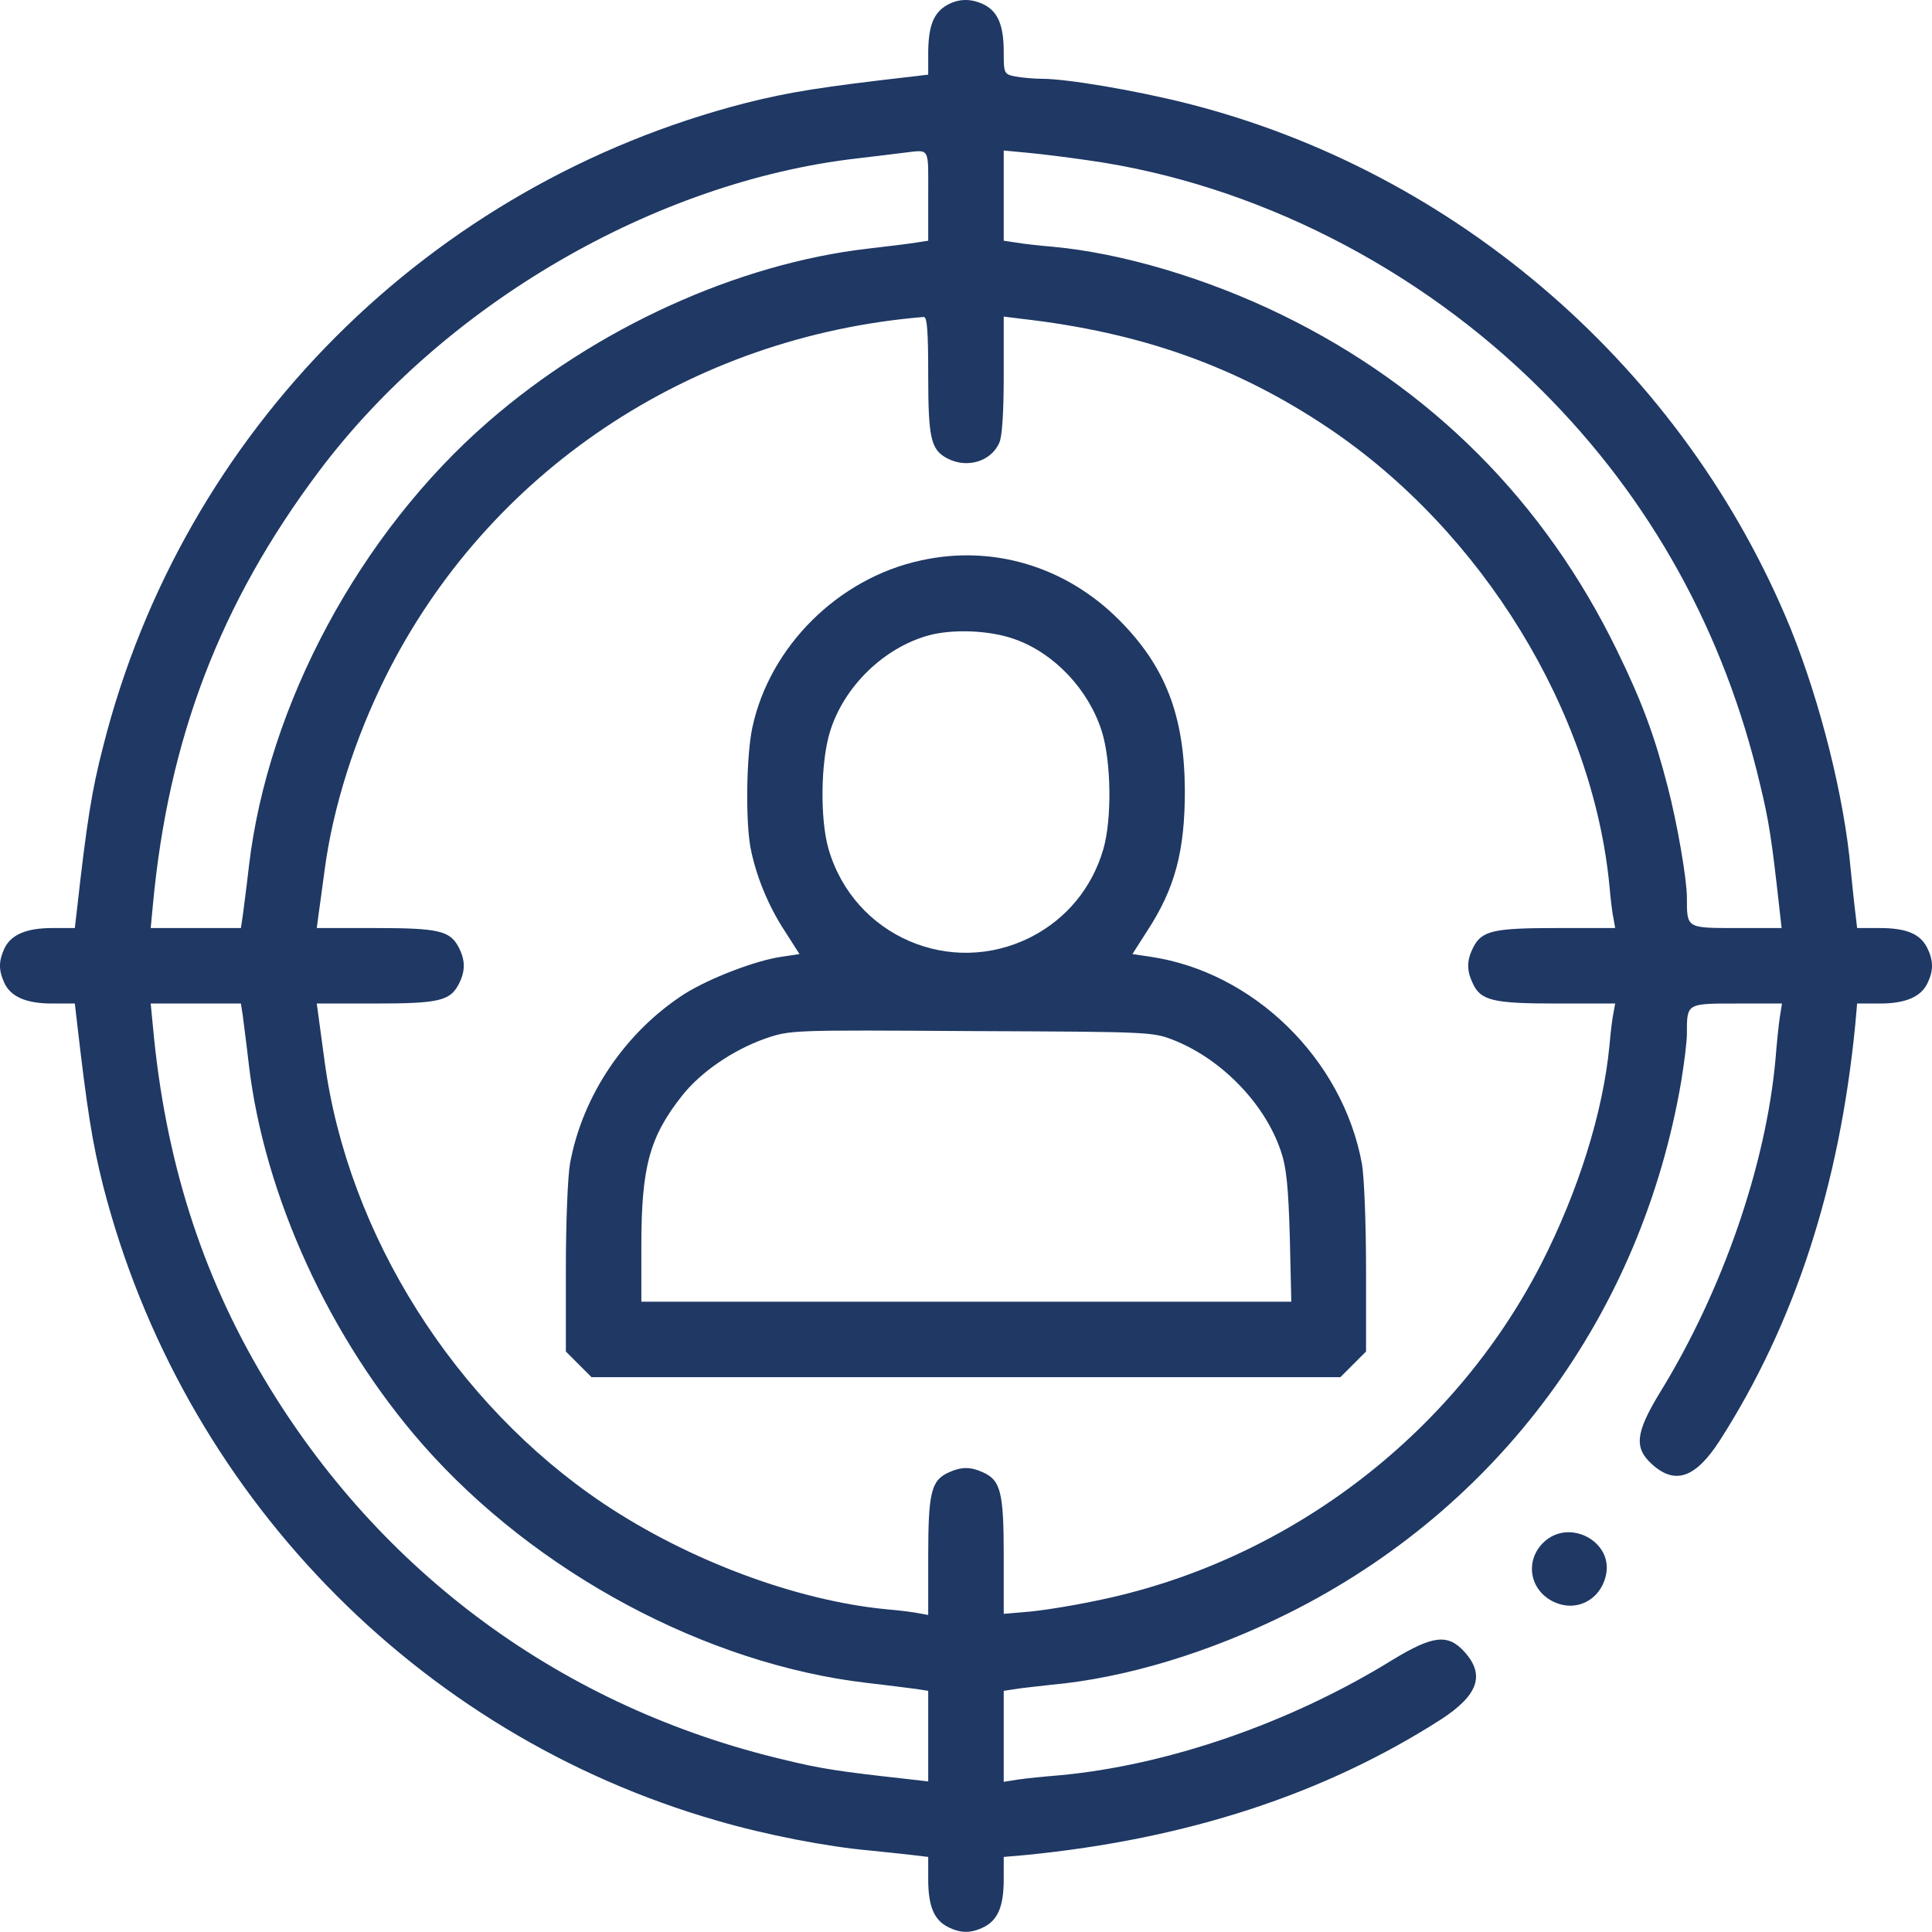 <?xml version="1.0" encoding="UTF-8"?>
<svg xmlns="http://www.w3.org/2000/svg" width="99" height="99" viewBox="0 0 99 99" fill="none">
  <path d="M48.551 0.247C47.855 0.633 47.584 1.291 47.564 2.625V3.825L46.752 3.921C42.033 4.463 40.466 4.714 38.223 5.275C22.015 9.434 9.366 22.083 5.285 38.252C4.705 40.495 4.453 42.062 3.931 46.723L3.834 47.555H2.674C1.339 47.555 0.546 47.903 0.218 48.618C-0.073 49.257 -0.073 49.721 0.218 50.359C0.546 51.075 1.339 51.423 2.674 51.423H3.834L3.931 52.255C4.473 56.954 4.724 58.521 5.285 60.765C9.308 76.431 21.319 88.867 36.753 93.296C39.267 94.031 42.4 94.631 44.567 94.824C45.321 94.902 46.288 94.998 46.752 95.056L47.564 95.153V96.294C47.564 97.667 47.855 98.364 48.551 98.731C49.228 99.079 49.769 99.079 50.446 98.731C51.142 98.364 51.433 97.667 51.433 96.294V95.153L52.554 95.056C60.813 94.244 67.853 91.942 73.83 88.113C75.744 86.875 76.112 85.831 75.048 84.651C74.197 83.703 73.423 83.8 71.354 85.057C66.132 88.287 59.807 90.472 54.237 90.975C53.502 91.033 52.554 91.13 52.168 91.188L51.433 91.304V88.964V86.643L52.071 86.546C52.4 86.488 53.212 86.411 53.85 86.334C57.68 85.985 61.954 84.689 66.035 82.659C76.789 77.282 84.1 67.379 86.15 55.407C86.305 54.459 86.44 53.376 86.44 52.989C86.44 51.404 86.401 51.423 88.993 51.423H91.314L91.198 52.139C91.14 52.545 91.043 53.473 90.985 54.227C90.501 59.701 88.258 66.161 85.067 71.344C83.809 73.414 83.713 74.187 84.66 75.038C85.84 76.102 86.885 75.735 88.123 73.82C91.952 67.844 94.254 60.803 95.066 52.525L95.163 51.423H96.323C97.658 51.423 98.451 51.075 98.779 50.359C99.089 49.702 99.07 49.199 98.741 48.541C98.373 47.845 97.677 47.555 96.304 47.555H95.163L95.066 46.723C95.008 46.278 94.911 45.292 94.834 44.557C94.505 40.863 93.287 36.008 91.759 32.217C86.324 18.93 74.681 8.795 60.813 5.295C58.202 4.637 54.682 4.037 53.386 4.037C52.98 4.037 52.361 3.979 52.032 3.921C51.452 3.805 51.433 3.767 51.433 2.664C51.433 1.31 51.142 0.614 50.446 0.247C49.789 -0.082 49.15 -0.082 48.551 0.247ZM47.564 10.033V12.335L46.946 12.431C46.597 12.489 45.476 12.625 44.47 12.741C37.797 13.514 30.544 16.802 25.032 21.599C18.456 27.305 13.718 36.105 12.751 44.422C12.634 45.466 12.48 46.588 12.441 46.916L12.344 47.555H10.043H7.722L7.838 46.336C8.631 37.846 11.281 30.902 16.329 24.171C22.75 15.603 33.542 9.317 43.909 8.118C44.915 8.002 45.998 7.867 46.307 7.828C47.681 7.673 47.564 7.48 47.564 10.033ZM55.765 8.215C64.275 9.414 72.688 13.689 78.994 19.994C84.583 25.564 88.355 32.391 90.192 40.205C90.637 42.023 90.792 43.029 91.178 46.53L91.294 47.555H88.993C86.401 47.555 86.44 47.574 86.44 45.988C86.44 45.06 85.956 42.236 85.454 40.302C84.796 37.749 84.158 35.989 82.862 33.339C79.148 25.699 73.327 19.858 65.668 16.125C61.858 14.269 57.525 12.973 53.947 12.644C53.251 12.586 52.4 12.489 52.071 12.431L51.433 12.335V10.033V7.712L52.651 7.828C53.309 7.886 54.701 8.06 55.765 8.215ZM47.564 19.22C47.564 22.469 47.7 23.05 48.551 23.494C49.557 24.017 50.775 23.649 51.201 22.701C51.355 22.392 51.433 21.116 51.433 19.22V16.222L52.361 16.338C58.473 17.035 63.366 18.775 68.066 21.928C75.957 27.227 81.624 36.472 82.475 45.427C82.533 46.123 82.63 46.878 82.688 47.11L82.765 47.555H79.787C76.518 47.555 75.938 47.69 75.493 48.541C75.164 49.199 75.145 49.702 75.454 50.359C75.86 51.268 76.46 51.423 79.767 51.423H82.765L82.688 51.848C82.63 52.1 82.533 52.854 82.475 53.55C82.146 57.013 80.87 61.055 78.974 64.768C74.41 73.646 65.803 80.125 55.997 82.059C54.701 82.33 53.154 82.562 52.554 82.601L51.433 82.697V79.719C51.433 76.47 51.278 75.851 50.369 75.445C49.731 75.154 49.267 75.154 48.628 75.445C47.719 75.851 47.564 76.45 47.564 79.757V82.755L47.139 82.678C46.888 82.62 46.133 82.523 45.437 82.465C40.814 82.02 35.302 79.97 30.931 77.05C23.311 71.944 17.837 63.279 16.638 54.421C16.522 53.57 16.387 52.545 16.329 52.139L16.232 51.423H19.21C22.479 51.423 23.059 51.288 23.504 50.437C23.852 49.76 23.852 49.218 23.504 48.541C23.059 47.69 22.479 47.555 19.21 47.555H16.232L16.329 46.82C16.387 46.433 16.522 45.408 16.638 44.557C17.064 41.366 18.166 37.884 19.752 34.693C24.974 24.191 35.38 17.228 47.332 16.242C47.506 16.222 47.564 16.938 47.564 19.22ZM12.441 52.042C12.48 52.39 12.634 53.512 12.751 54.556C13.544 61.267 16.89 68.598 21.686 74.052C27.45 80.589 36.173 85.27 44.431 86.237C45.476 86.353 46.597 86.507 46.946 86.546L47.564 86.643V88.964V91.285L46.559 91.169C43.039 90.782 42.033 90.627 40.215 90.182C28.881 87.513 19.481 80.628 13.524 70.629C10.314 65.252 8.457 59.391 7.838 52.622L7.722 51.423H10.043H12.344L12.441 52.042Z" fill="#1F3864"></path>
  <path d="M47.196 28.716C42.96 29.625 39.44 33.126 38.551 37.284C38.241 38.754 38.202 42.023 38.454 43.416C38.725 44.847 39.363 46.413 40.214 47.709L40.968 48.889L40.059 49.024C38.705 49.218 36.365 50.127 35.089 50.92C32.052 52.873 29.847 56.123 29.209 59.623C29.093 60.261 28.996 62.679 28.996 65.019V69.255L29.654 69.913L30.311 70.57H49.498H68.684L69.341 69.913L69.999 69.255V65.019C69.999 62.679 69.902 60.261 69.786 59.623C68.8 54.266 64.236 49.798 58.936 49.024L58.027 48.889L58.781 47.709C60.212 45.524 60.715 43.609 60.715 40.514C60.696 36.685 59.729 34.151 57.331 31.753C54.604 29.026 50.871 27.904 47.196 28.716ZM52.012 32.759C54.023 33.474 55.783 35.331 56.46 37.478C56.944 39.025 56.983 41.965 56.538 43.512C55.958 45.504 54.642 47.09 52.824 48.019C48.705 50.108 43.753 47.961 42.458 43.512C42.013 41.984 42.051 39.025 42.535 37.478C43.25 35.176 45.281 33.203 47.563 32.565C48.821 32.217 50.735 32.294 52.012 32.759ZM60.193 53.318C62.63 54.304 64.816 56.567 65.628 58.966C65.918 59.797 66.015 60.764 66.092 63.356L66.17 66.702H49.517H32.864V63.84C32.864 59.778 33.29 58.25 34.953 56.142C35.92 54.923 37.564 53.802 39.208 53.221C40.504 52.777 40.523 52.777 49.788 52.835C59.033 52.873 59.071 52.873 60.193 53.318Z" fill="#1F3864"></path>
  <path d="M79.07 79.061C78.122 80.009 78.393 81.498 79.611 82.079C80.753 82.62 81.971 82.02 82.281 80.763C82.725 79.003 80.385 77.746 79.07 79.061Z" fill="#1F3864"></path>
</svg>
